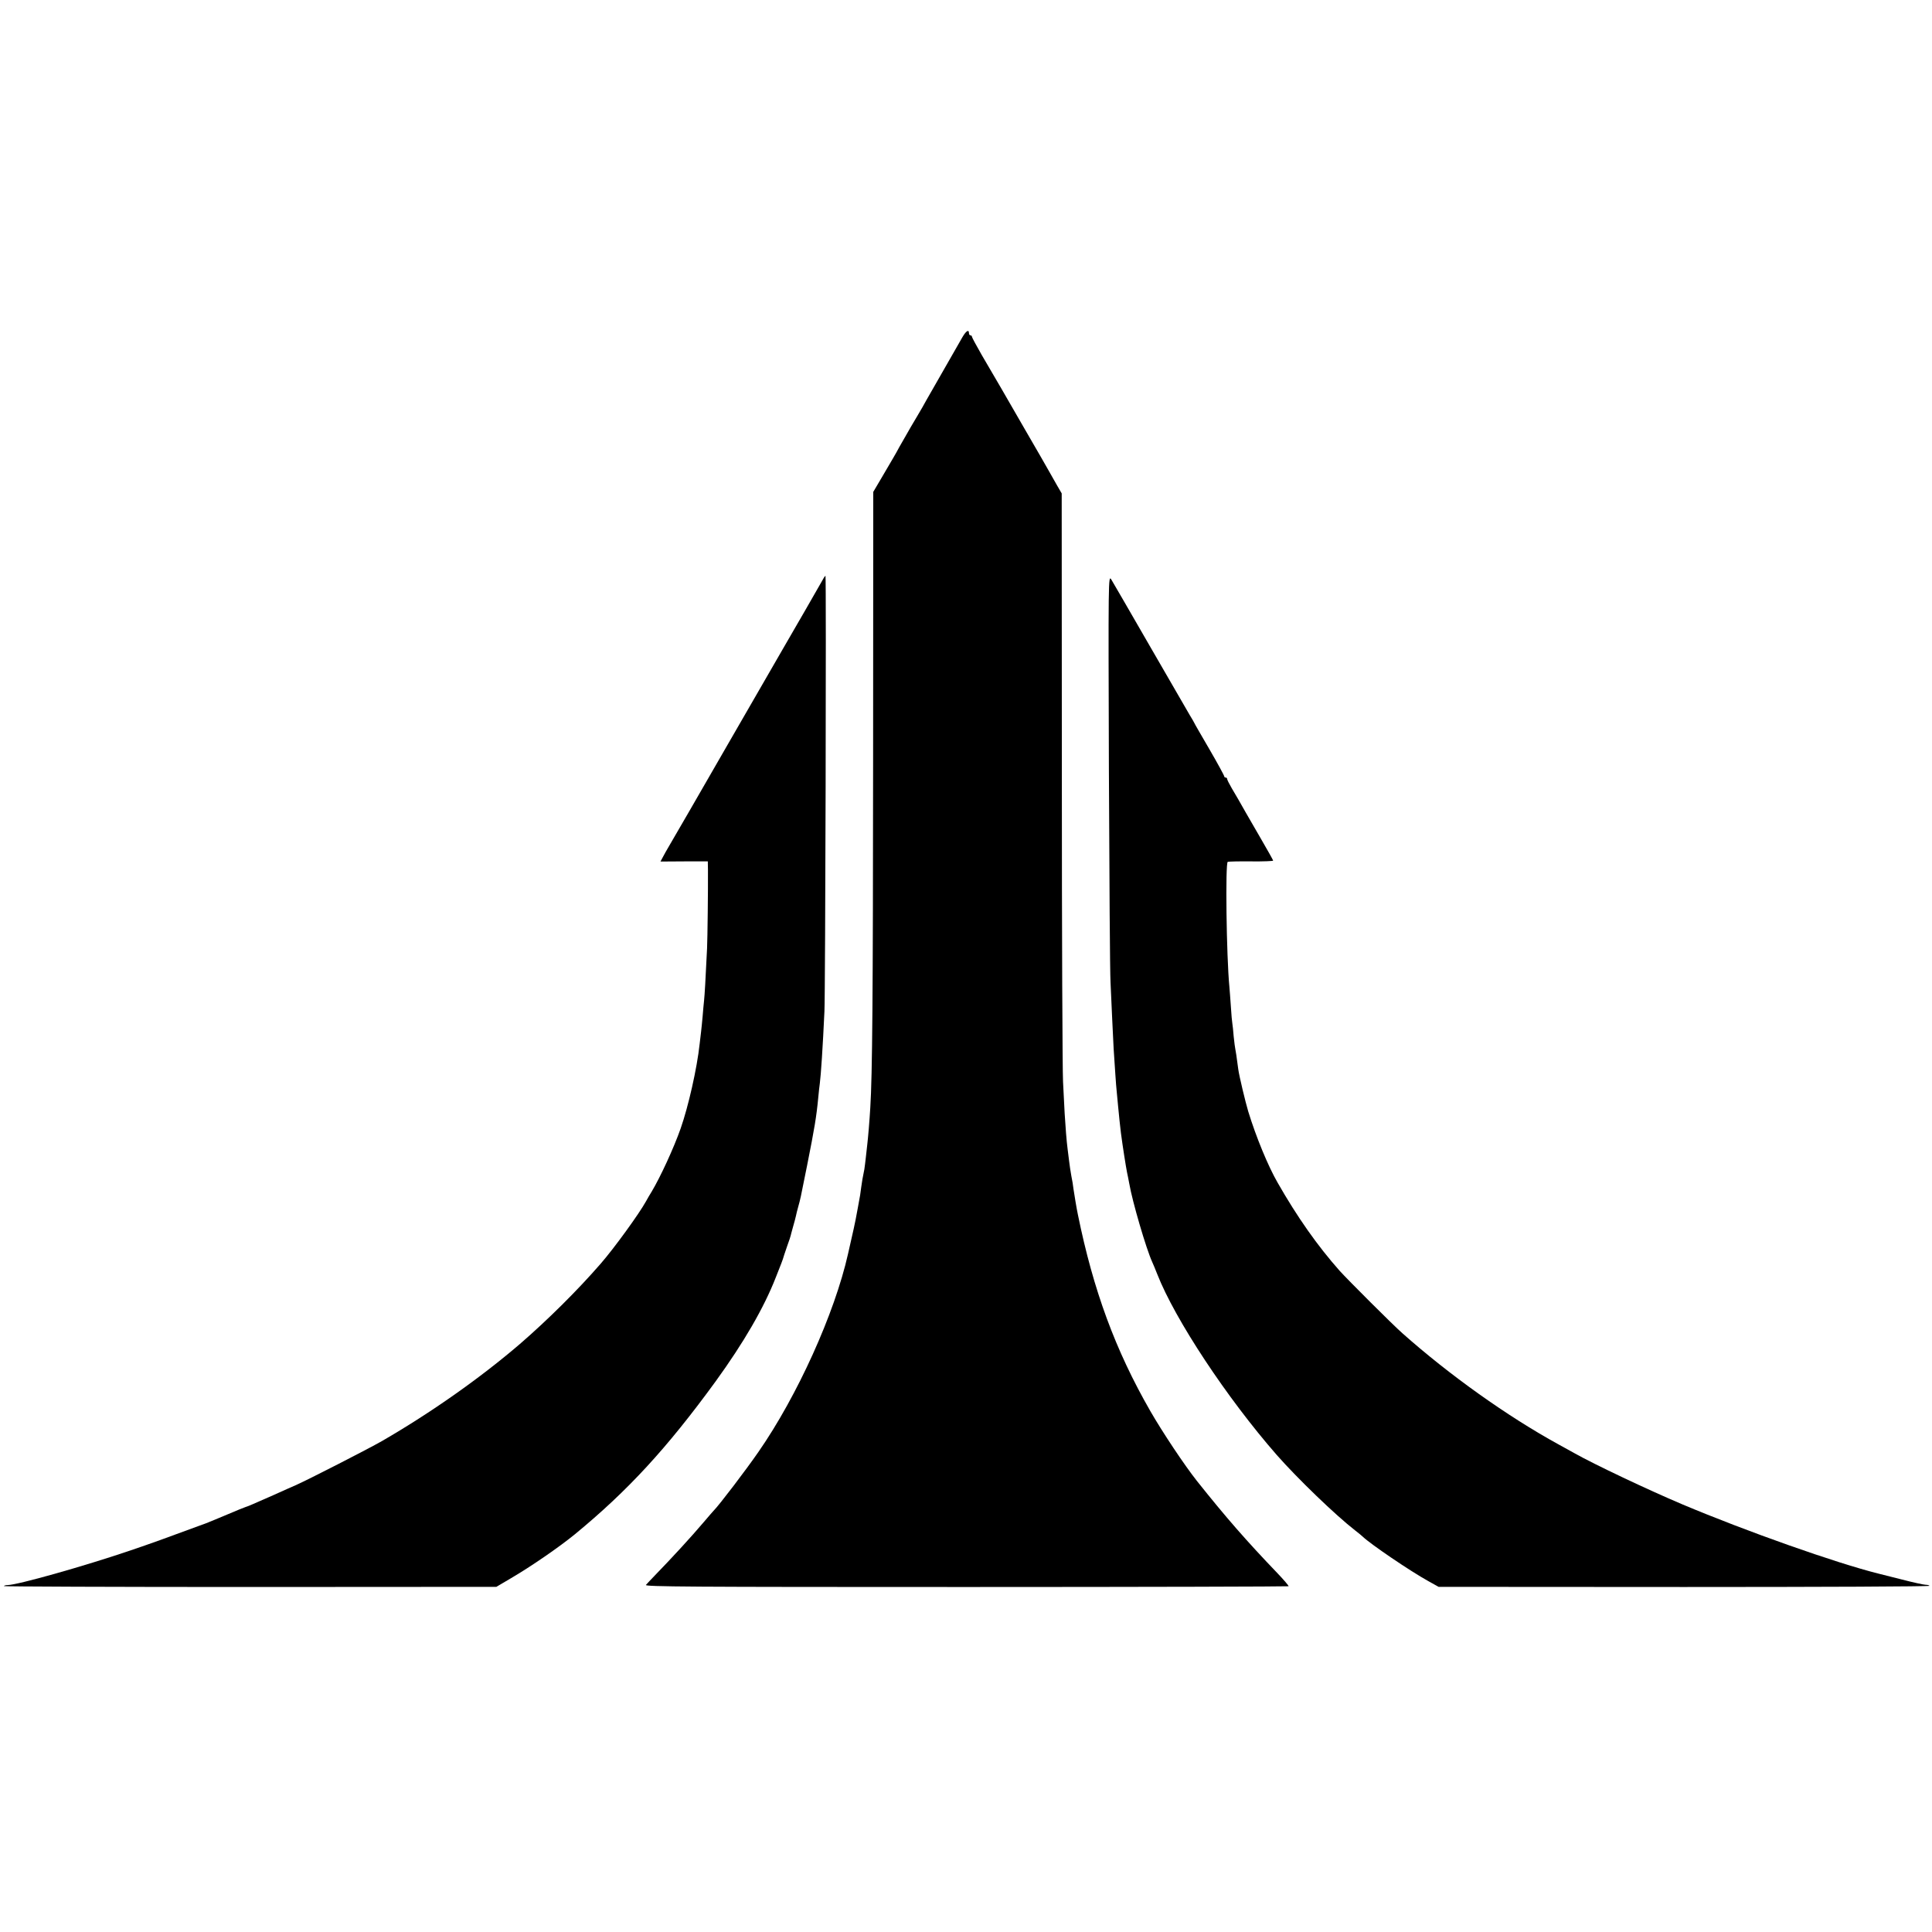 <?xml version="1.0" standalone="no"?>
<!DOCTYPE svg PUBLIC "-//W3C//DTD SVG 20010904//EN"
 "http://www.w3.org/TR/2001/REC-SVG-20010904/DTD/svg10.dtd">
<svg version="1.0" xmlns="http://www.w3.org/2000/svg"
 width="1302pt" height="1302pt" viewBox="0 0 1302 1302"
 preserveAspectRatio="xMidYMid meet">
<g transform="translate(0,1302) scale(0.1,-0.1)"
fill="#000000" stroke="none">
<path d="M6486 10748 c-133 -232 -223 -390 -242 -423 -12 -22 -41 -74 -66
-115 -25 -41 -56 -95 -70 -120 -14 -25 -35 -62 -47 -82 -11 -21 -30 -55 -42
-75 -12 -21 -47 -81 -78 -133 l-56 -95 -1 -1810 c-1 -1595 -5 -2118 -19 -2340
-5 -86 -15 -204 -20 -245 -2 -19 -7 -60 -10 -90 -3 -30 -8 -66 -10 -80 -12
-59 -15 -77 -21 -120 -6 -47 -6 -50 -23 -140 -6 -30 -12 -66 -15 -80 -4 -21
-14 -69 -51 -230 -90 -401 -342 -958 -604 -1335 -85 -123 -265 -359 -301 -395
-3 -3 -32 -36 -65 -75 -89 -105 -220 -247 -325 -355 -30 -31 -60 -63 -67 -71
-10 -12 285 -14 2157 -14 1193 0 2171 3 2174 5 2 3 -32 43 -77 90 -208 217
-346 375 -541 620 -83 105 -230 325 -314 471 -235 409 -384 813 -488 1324 -8
37 -25 140 -30 175 -2 19 -8 58 -14 85 -5 28 -12 73 -15 100 -3 28 -8 64 -10
80 -7 51 -15 156 -20 240 -2 44 -7 141 -11 215 -4 74 -8 997 -8 2050 l-1 1915
-32 55 c-17 30 -40 71 -51 90 -10 19 -86 150 -167 290 -150 260 -172 299 -289
498 -36 63 -66 118 -66 123 0 5 -4 9 -10 9 -5 0 -10 7 -10 15 0 27 -19 16 -44
-27z"/>
<path d="M5553 9128 c-4 -7 -17 -29 -28 -49 -16 -29 -167 -291 -249 -432 -39
-67 -254 -440 -356 -617 -213 -370 -378 -656 -409 -708 -17 -28 -37 -65 -45
-80 l-15 -28 160 1 159 0 1 -60 c1 -122 -3 -462 -6 -525 -11 -229 -16 -310
-20 -350 -3 -25 -7 -74 -10 -110 -3 -36 -8 -81 -10 -100 -2 -19 -7 -57 -10
-85 -18 -167 -76 -421 -128 -570 -46 -131 -136 -326 -195 -425 -12 -19 -29
-48 -38 -65 -47 -85 -213 -314 -305 -420 -156 -180 -358 -380 -545 -542 -268
-230 -599 -463 -929 -654 -96 -55 -497 -260 -580 -297 -17 -7 -86 -38 -155
-69 -140 -62 -171 -75 -185 -79 -5 -1 -59 -23 -120 -49 -60 -26 -126 -52 -145
-60 -282 -104 -370 -136 -515 -185 -309 -105 -756 -231 -823 -232 -12 0 -24
-3 -26 -7 -2 -3 744 -6 1657 -6 l1662 1 100 59 c135 79 325 210 430 296 356
293 618 577 948 1030 189 261 325 495 405 700 16 41 33 83 37 94 4 11 9 25 11
30 1 6 14 44 28 85 15 41 26 75 25 75 0 0 6 25 15 56 9 31 18 65 20 75 2 11 9
39 16 64 15 55 11 35 59 275 50 252 63 326 76 465 3 30 7 71 10 90 7 51 20
244 31 485 6 117 13 2935 7 2935 -1 0 -5 -6 -10 -12z"/>
<path d="M7473 7830 c3 -723 7 -1367 11 -1430 3 -63 8 -173 11 -243 3 -71 8
-163 10 -205 9 -137 16 -245 20 -281 2 -20 6 -67 10 -106 7 -74 13 -130 19
-180 12 -92 34 -230 41 -265 3 -14 10 -47 15 -75 21 -123 115 -443 155 -530 7
-16 23 -53 34 -82 120 -306 470 -835 805 -1218 139 -158 396 -406 530 -510 21
-16 44 -35 50 -41 52 -50 318 -231 441 -299 l70 -39 1656 -1 c912 0 1655 3
1652 8 -2 4 -14 7 -26 7 -12 0 -85 16 -162 36 -77 19 -147 37 -155 39 -288 72
-888 284 -1325 468 -231 98 -591 268 -727 345 -21 12 -68 38 -105 58 -343 188
-736 468 -1052 749 -65 57 -369 361 -423 421 -149 168 -285 361 -418 594 -64
111 -145 307 -198 480 -19 63 -61 239 -67 283 -12 91 -17 124 -20 137 -2 8 -7
46 -11 85 -3 38 -7 77 -9 87 -2 10 -7 62 -10 115 -4 54 -8 114 -10 133 -20
206 -28 837 -11 842 6 2 77 4 159 3 81 -1 147 2 147 5 0 3 -36 68 -81 145 -44
77 -91 158 -104 180 -41 73 -62 109 -94 163 -17 29 -31 57 -31 62 0 6 -4 10
-10 10 -5 0 -10 4 -10 9 0 5 -44 86 -98 179 -54 93 -102 175 -105 183 -4 8
-16 29 -28 48 -11 19 -131 226 -266 460 -135 234 -254 440 -264 456 -20 30
-20 15 -16 -1285z"/>
</g>
</svg>
